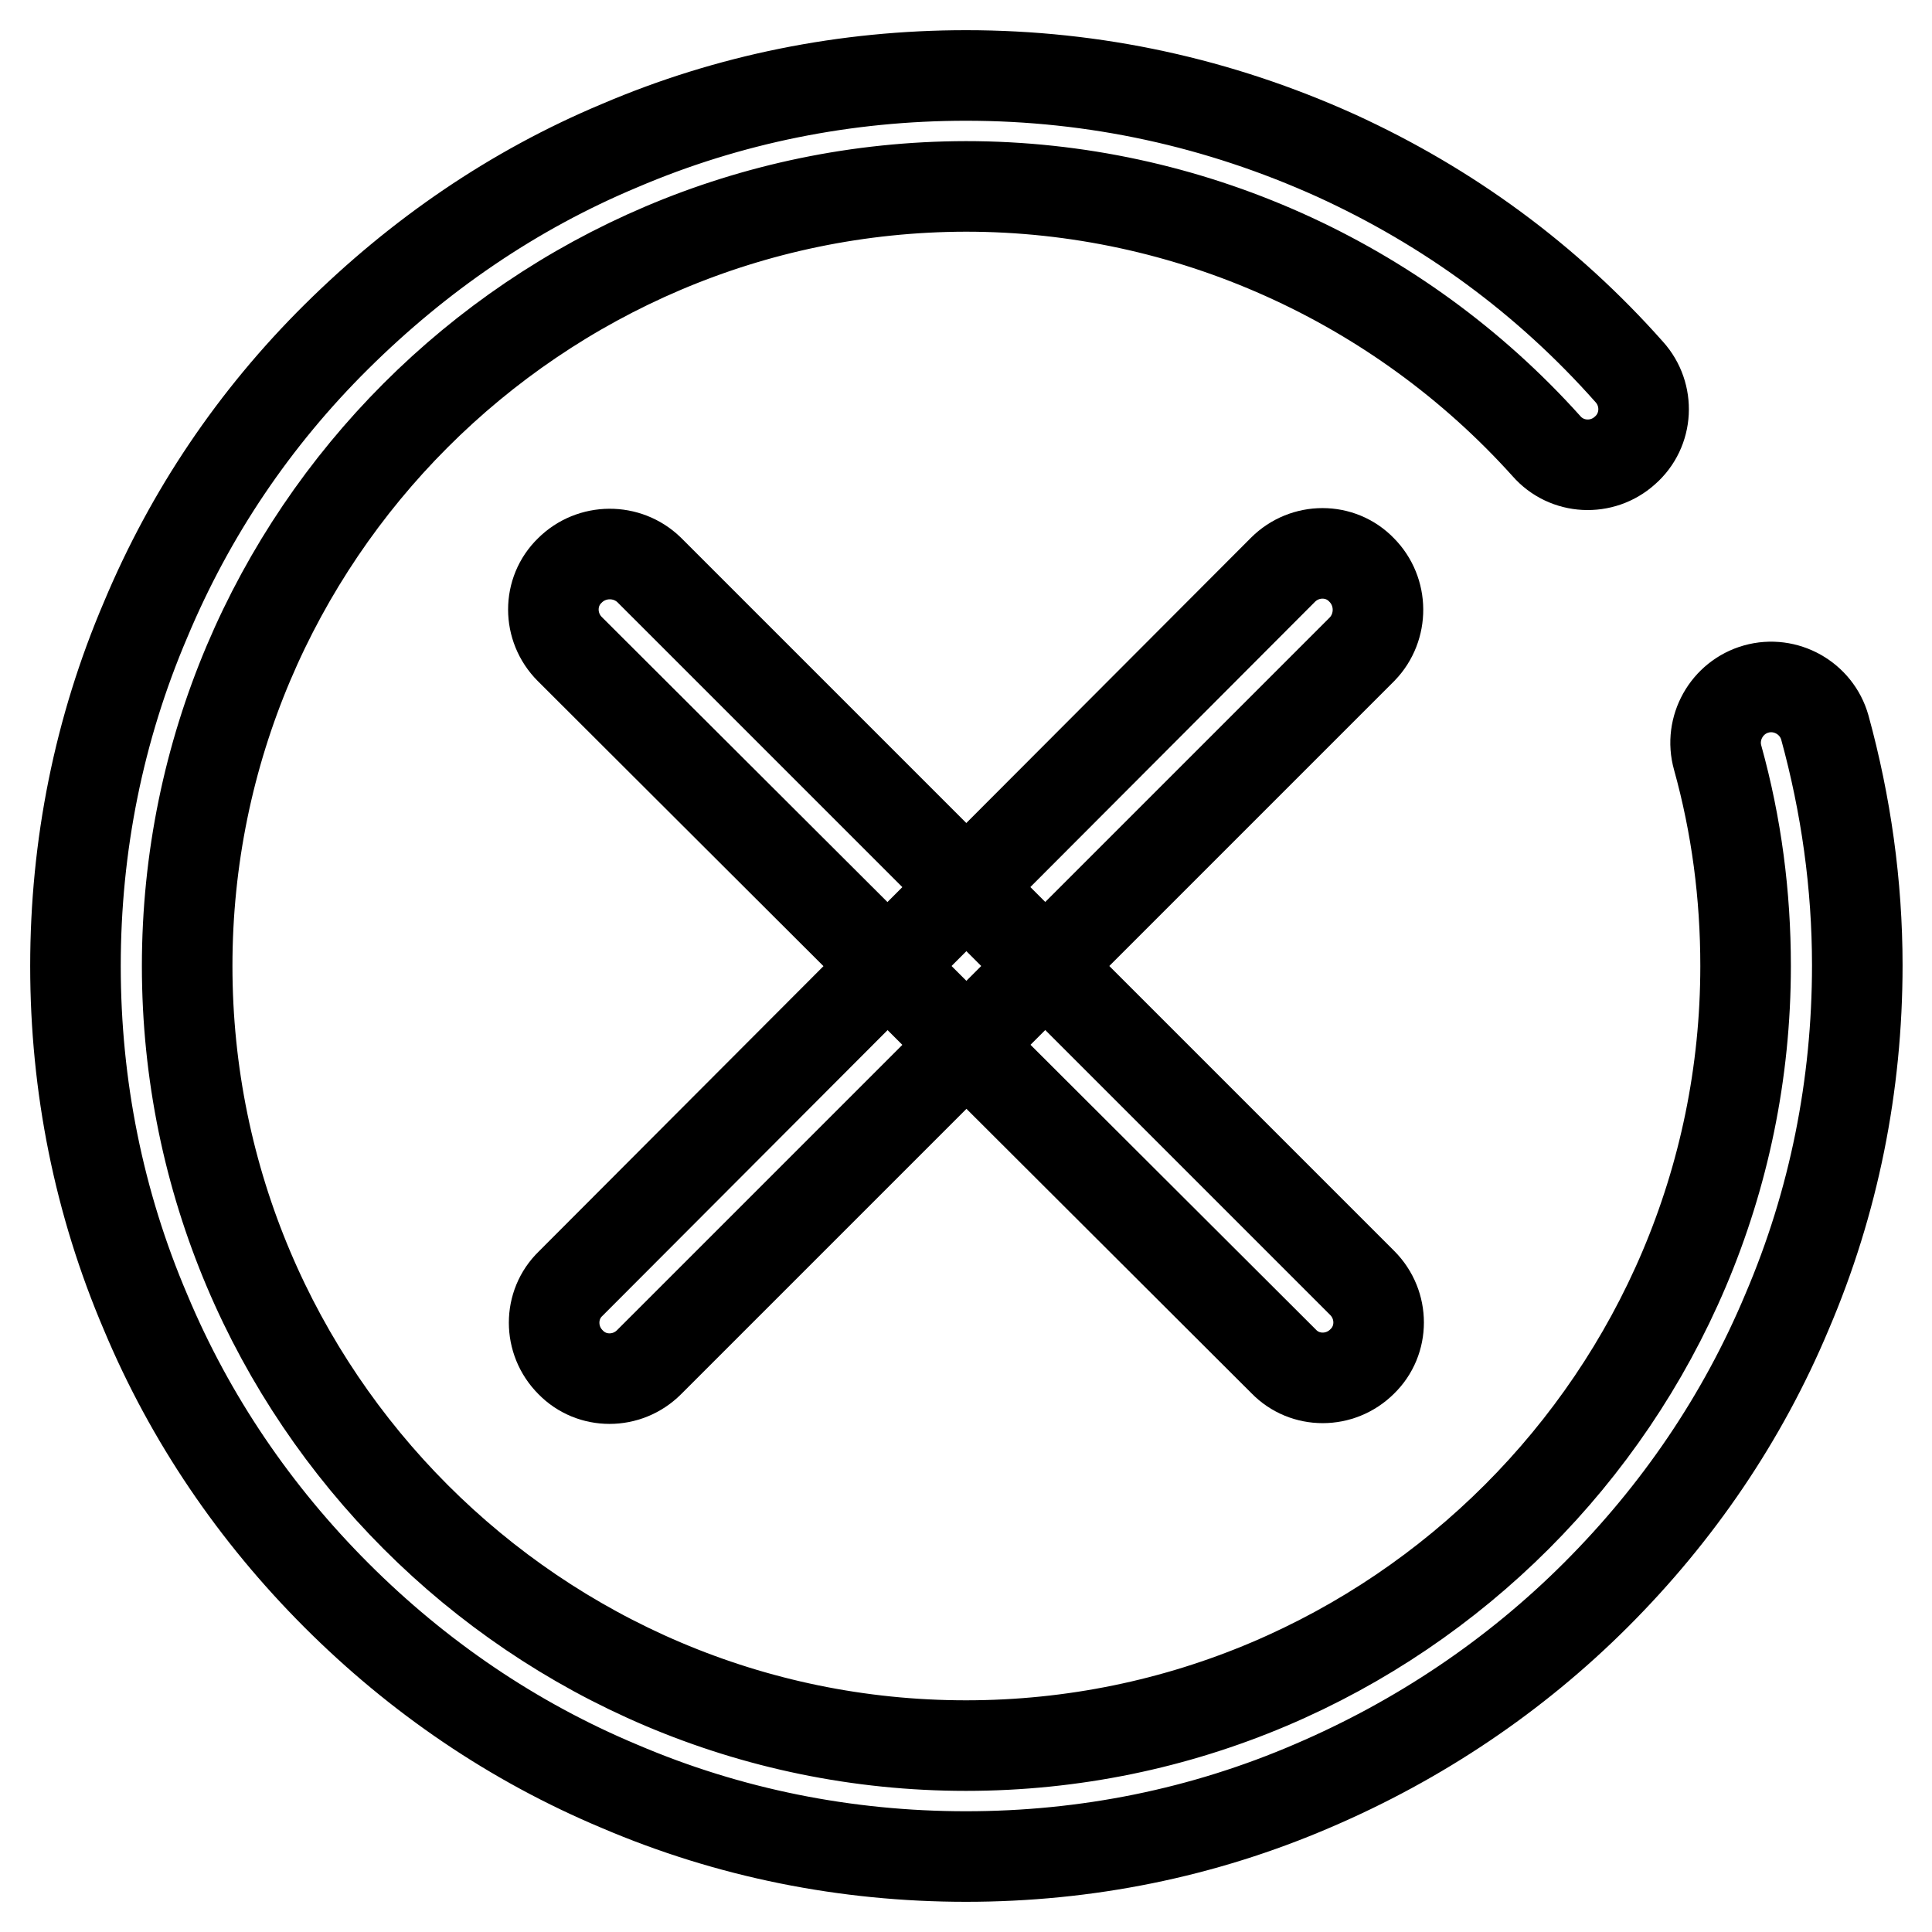 <?xml version="1.0" encoding="utf-8"?>
<!-- Svg Vector Icons : http://www.onlinewebfonts.com/icon -->
<!DOCTYPE svg PUBLIC "-//W3C//DTD SVG 1.1//EN" "http://www.w3.org/Graphics/SVG/1.1/DTD/svg11.dtd">
<svg version="1.1" xmlns="http://www.w3.org/2000/svg" xmlns:xlink="http://www.w3.org/1999/xlink" x="0px" y="0px" viewBox="0 0 256 256" enable-background="new 0 0 256 256" xml:space="preserve">
<g> <path stroke-width="12" fill-opacity="0" stroke="#000000"  d="M128,246c-15.9,0-31.4-3.1-45.9-9.3c-14.1-5.9-26.7-14.5-37.5-25.3S25.2,188,19.3,173.9 c-6.2-14.5-9.3-30-9.3-45.9c0-15.9,3.1-31.4,9.3-45.9C25.2,68,33.7,55.4,44.6,44.6S68,25.2,82.1,19.3c14.5-6.2,30-9.3,45.9-9.3 c17.1,0,33.5,3.6,49,10.6c14.9,6.8,28,16.4,38.9,28.7c2.7,3,2.5,7.7-0.6,10.4c-3,2.7-7.7,2.5-10.4-0.6 c-19.6-21.8-47.6-34.4-76.9-34.4C71.1,24.8,24.8,71.1,24.8,128S71.1,231.3,128,231.3S231.3,184.9,231.3,128 c0-9.4-1.2-18.6-3.7-27.6c-1.1-3.9,1.2-8,5.1-9.1c3.9-1.1,8,1.2,9.1,5.1c2.8,10.2,4.3,20.8,4.3,31.5c0,15.9-3.1,31.4-9.3,45.9 c-5.9,14.1-14.5,26.7-25.3,37.5s-23.5,19.3-37.5,25.3C159.4,242.9,143.9,246,128,246z"/> <path stroke-width="12" fill-opacity="0" stroke="#000000"  d="M180.5,86L86,180.5c-2.9,2.9-7.6,2.9-10.4,0c-2.9-2.9-2.9-7.6,0-10.4L170,75.5c2.9-2.9,7.6-2.9,10.4,0 C183.3,78.4,183.3,83.1,180.5,86z"/> <path stroke-width="12" fill-opacity="0" stroke="#000000"  d="M86,75.5l94.5,94.5c2.9,2.9,2.9,7.6,0,10.4c-2.9,2.9-7.6,2.9-10.4,0L75.5,86c-2.9-2.9-2.9-7.6,0-10.4 C78.4,72.7,83.1,72.7,86,75.5z"/></g>
</svg>